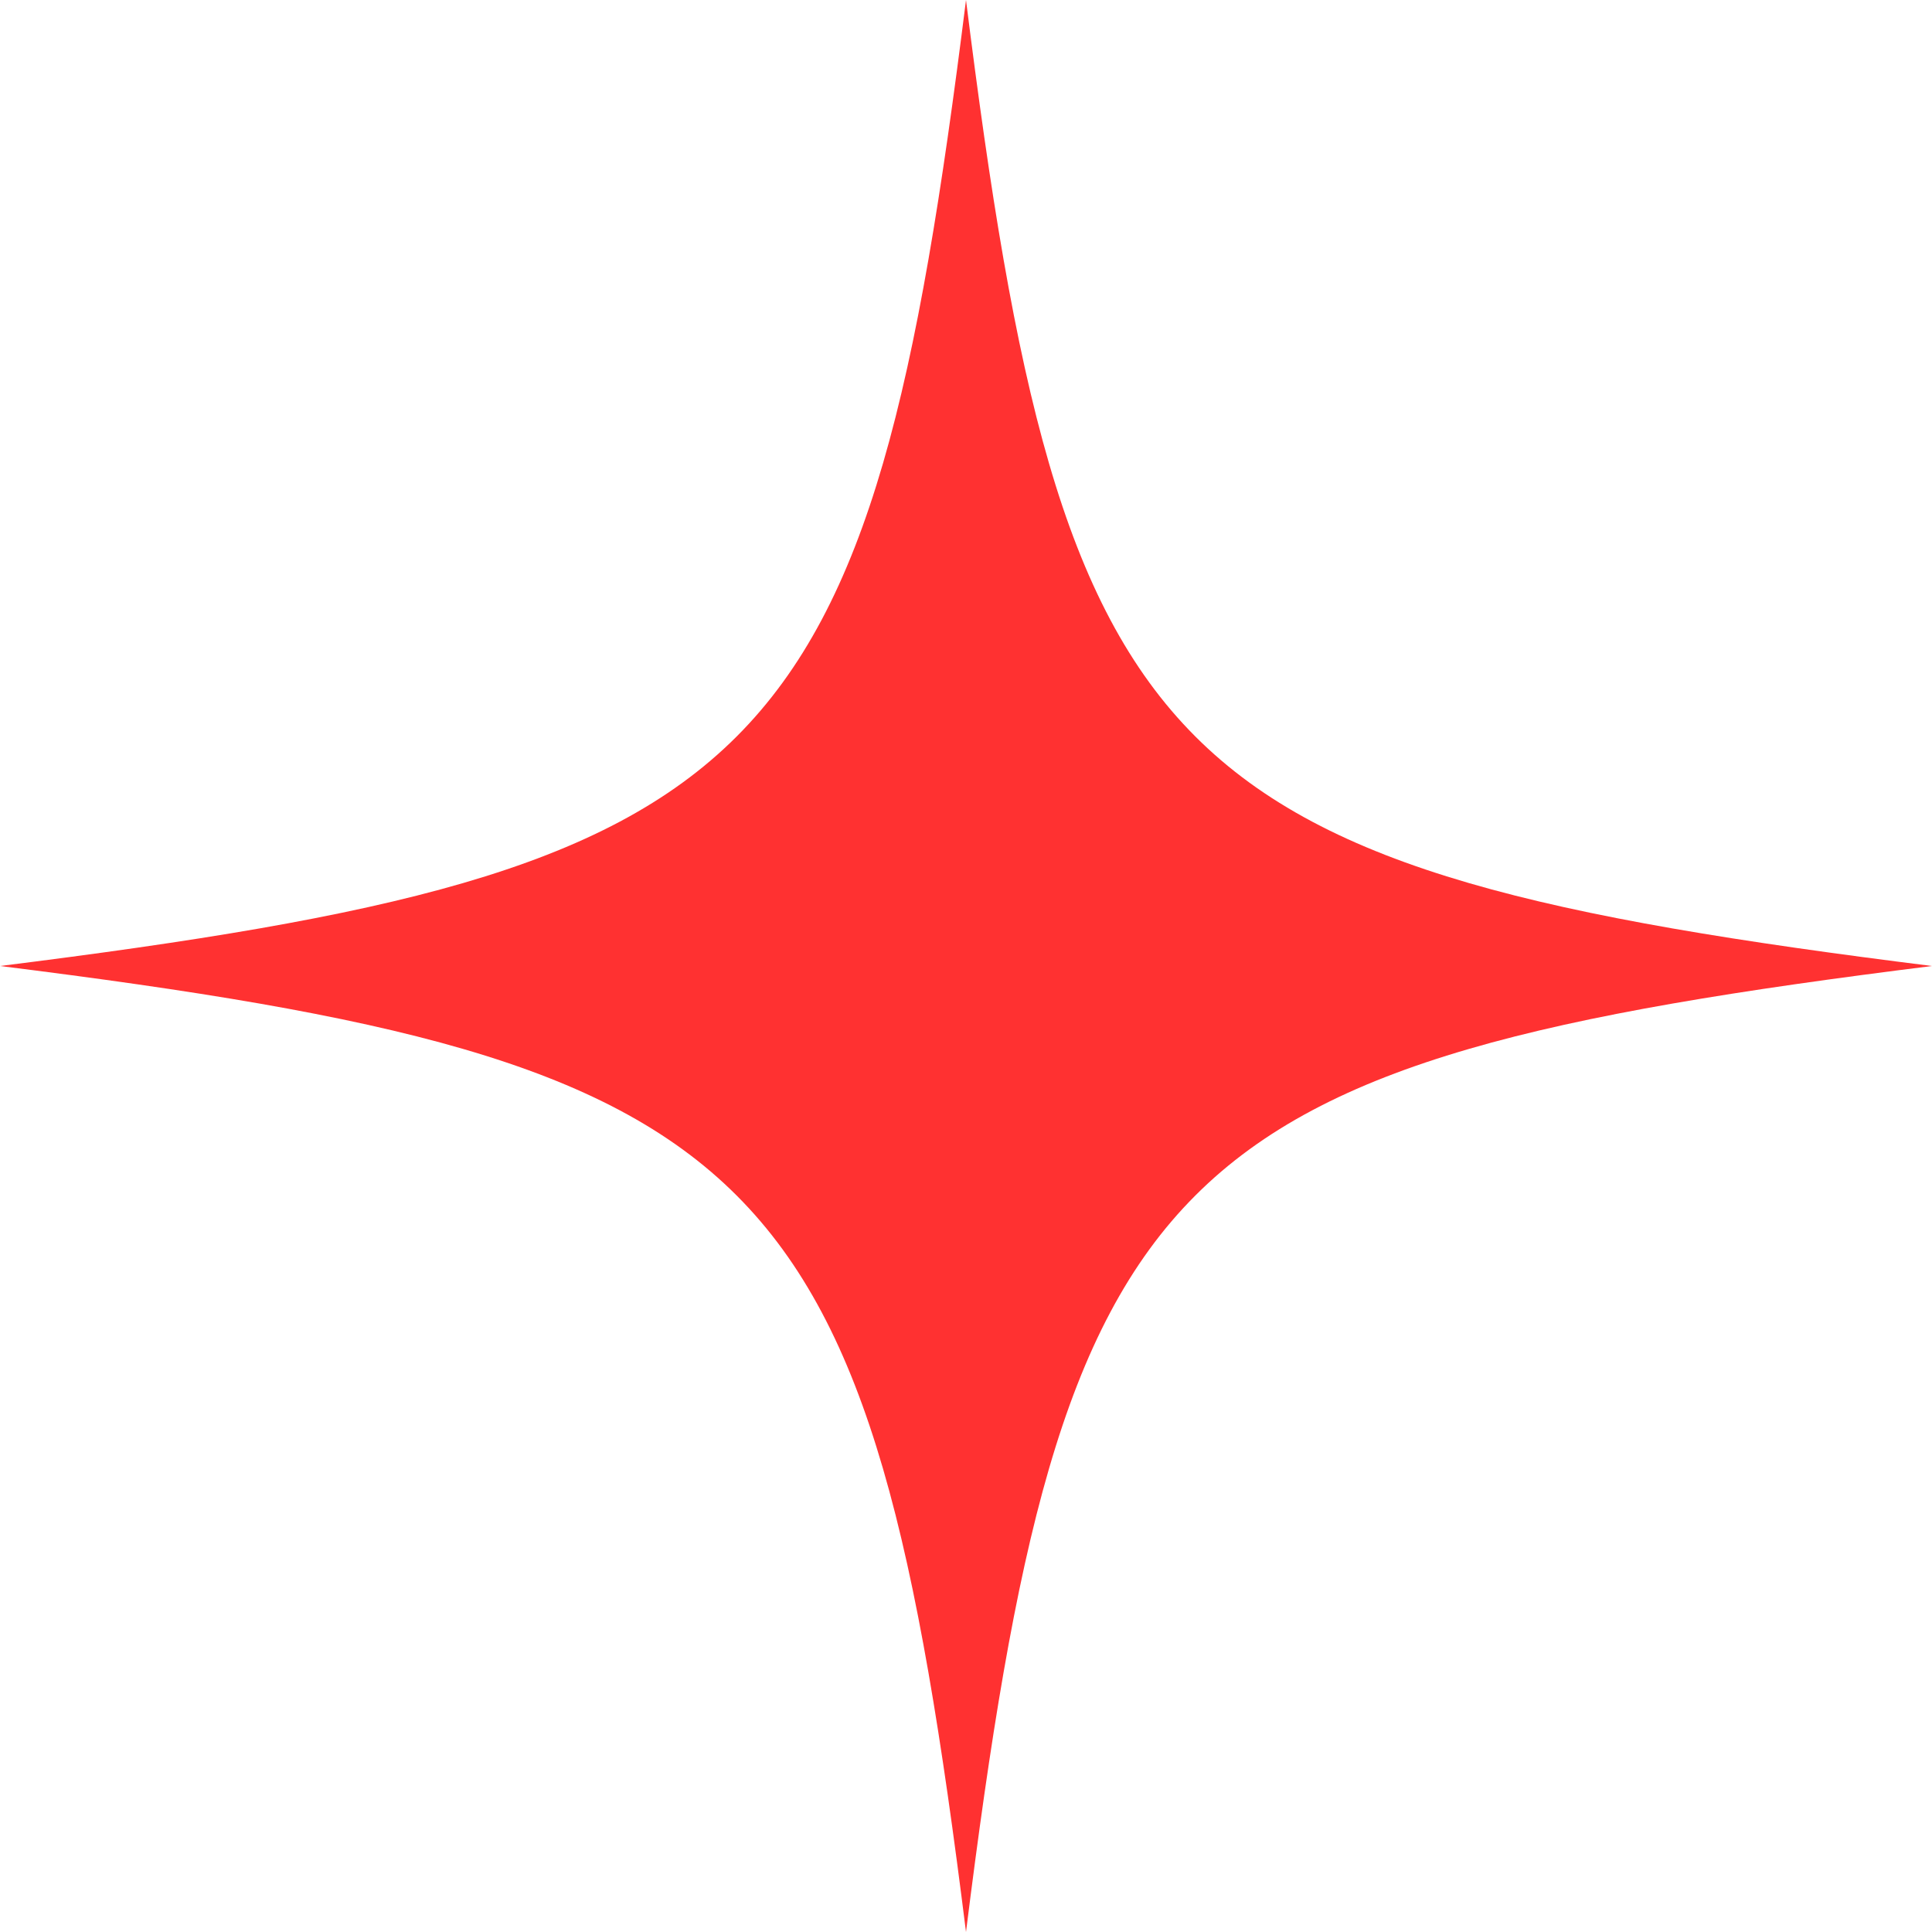 <svg xmlns="http://www.w3.org/2000/svg" width="24" height="24" viewBox="0 0 24 24" fill="#FF3131">
  <path d="M12 0C10.8 9.6 9.6 10.8 0 12C9.6 13.2 10.8 14.4 12 24C13.2 14.4 14.4 13.2 24 12C14.4 10.8 13.2 9.6 12 0Z"/>
</svg>